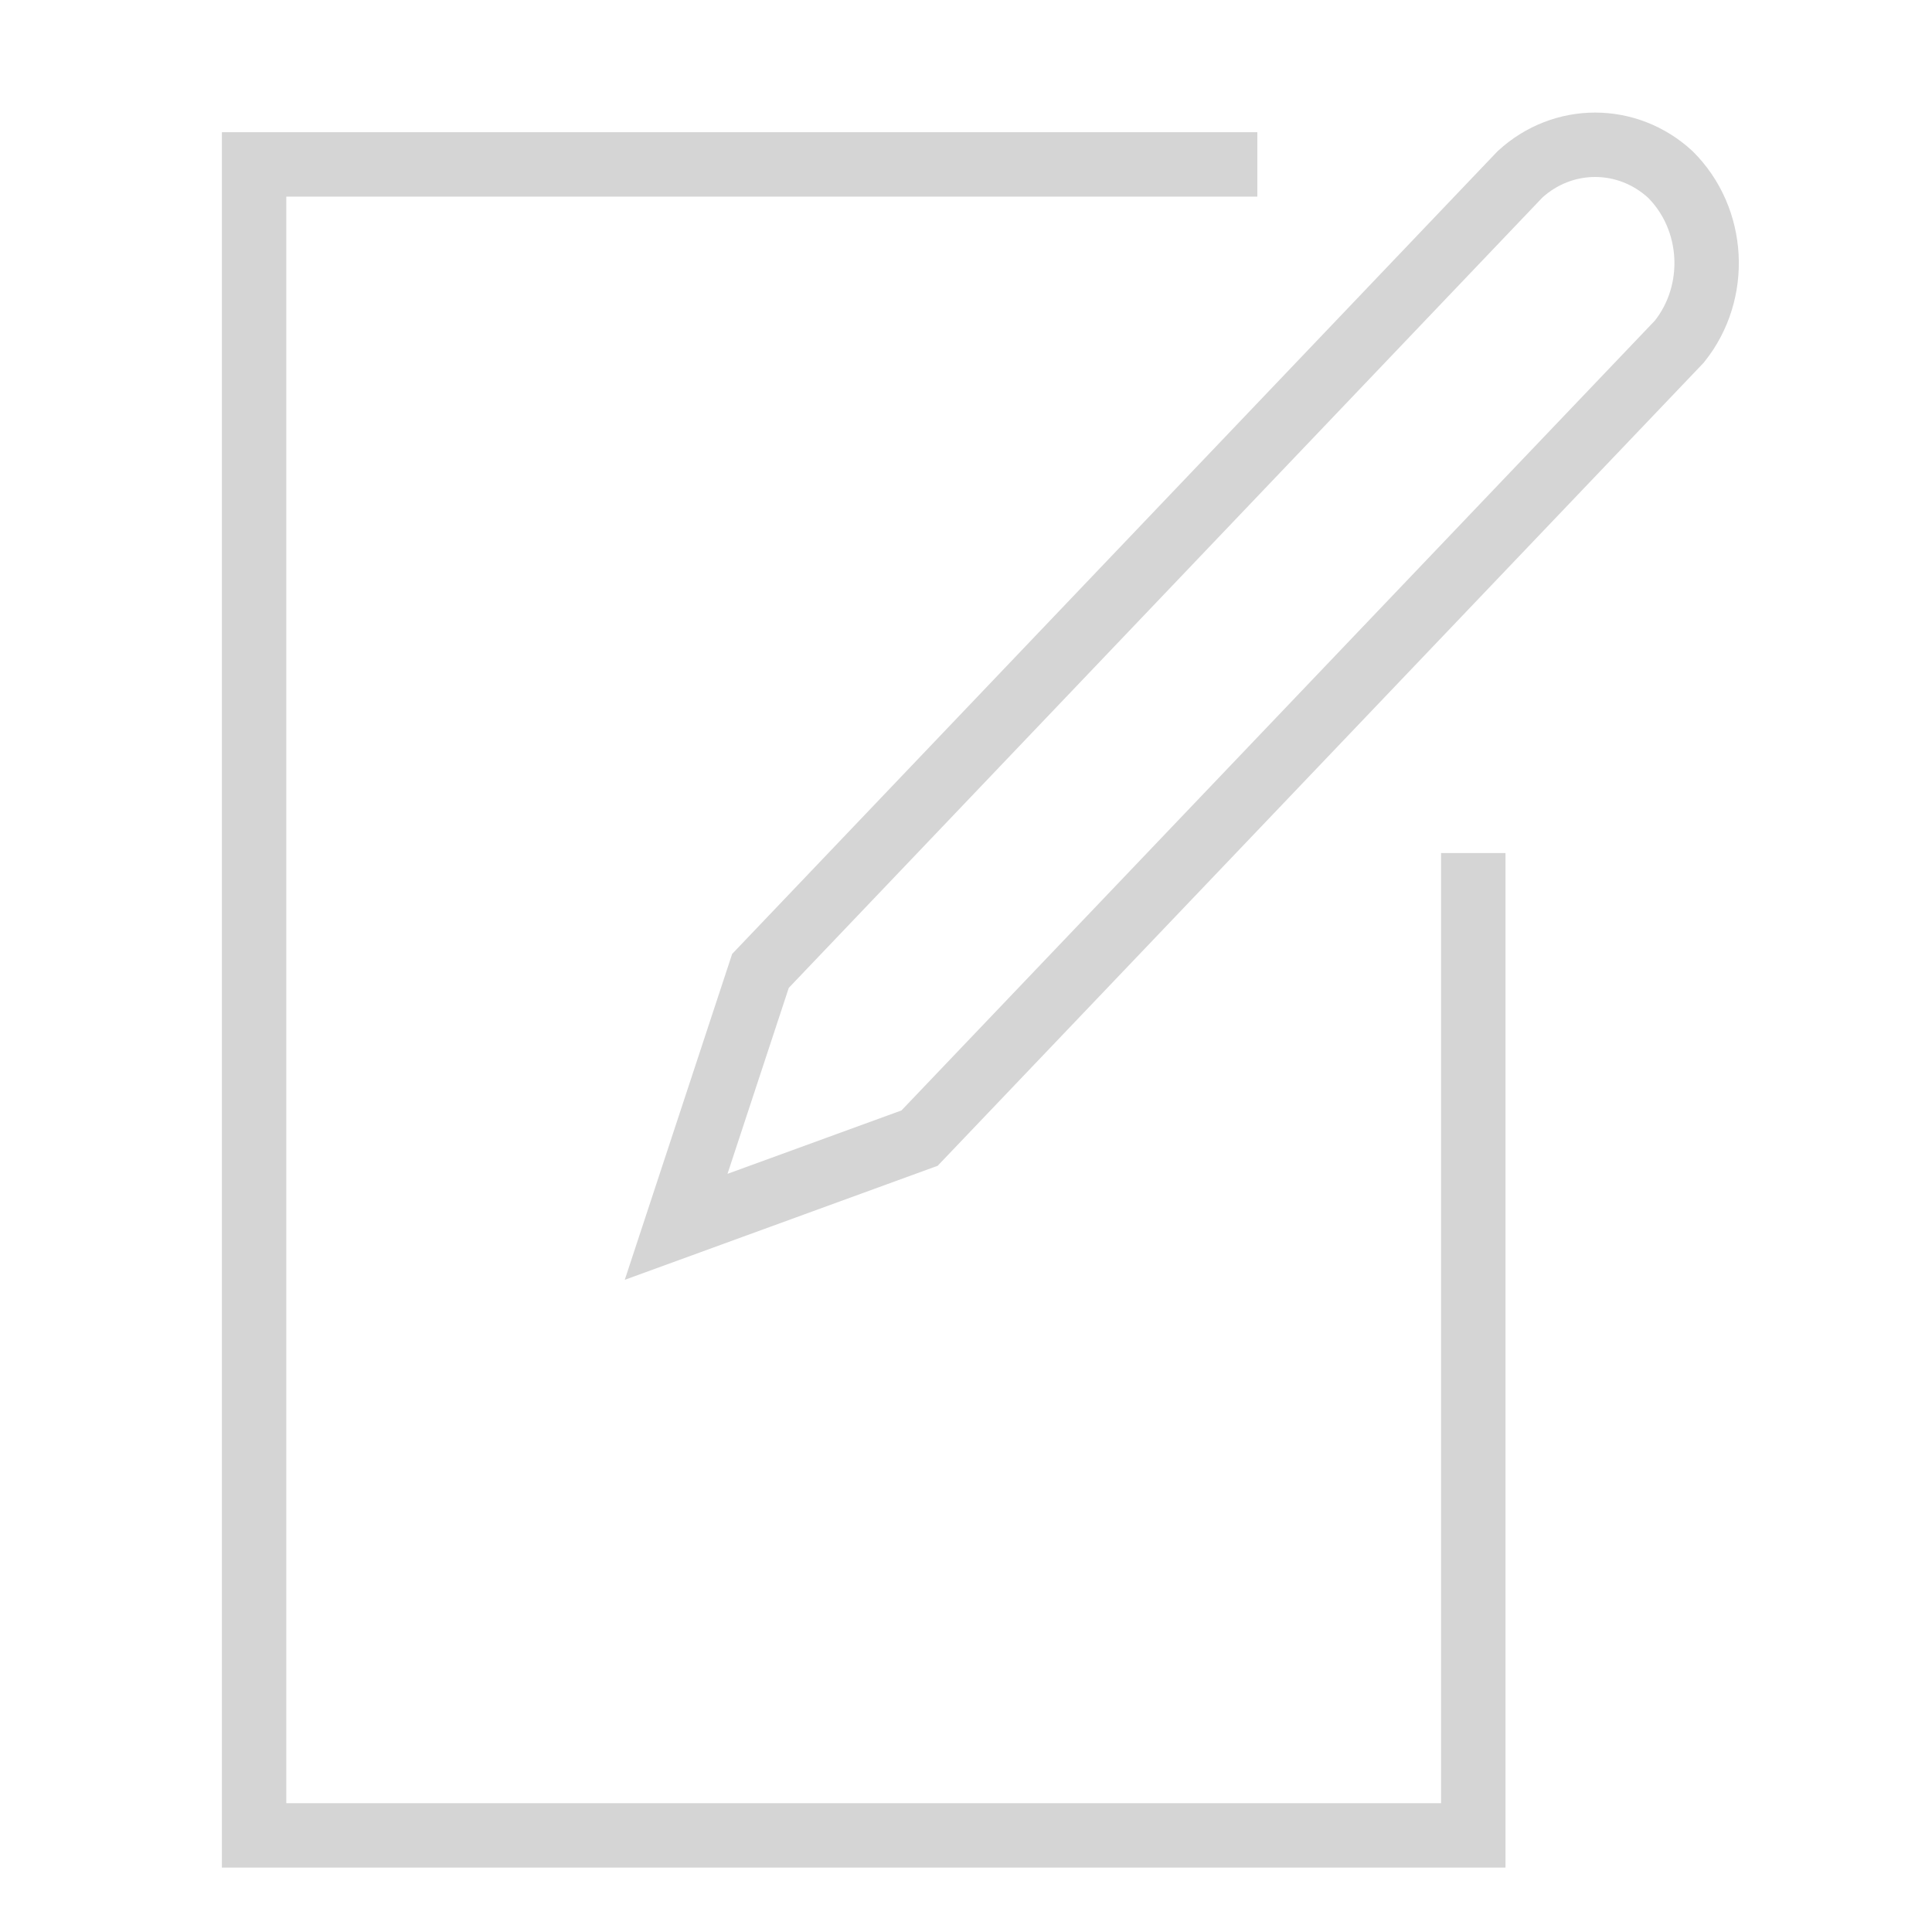 <?xml version="1.0" encoding="utf-8"?>
<!-- Generator: Adobe Illustrator 16.0.0, SVG Export Plug-In . SVG Version: 6.00 Build 0)  -->
<!DOCTYPE svg PUBLIC "-//W3C//DTD SVG 1.1//EN" "http://www.w3.org/Graphics/SVG/1.1/DTD/svg11.dtd">
<svg version="1.1" id="Livello_1" xmlns="http://www.w3.org/2000/svg" xmlns:xlink="http://www.w3.org/1999/xlink" x="0px" y="0px"
	 width="60px" height="60px" viewBox="0 0 60 60" enable-background="new 0 0 60 60" xml:space="preserve">
<path fill="none" stroke="#D5D5D5" stroke-width="2" d="M51.871,5.415c-1.336-1.225-3.33-1.225-4.666,0L23.617,30.152L20.998,38.1
	l7.56-2.755l23.597-24.738C53.385,9.07,53.26,6.795,51.871,5.415z"/>
<path fill="none" stroke="#D5D5D5" stroke-width="2" d="M45.754,26.492V57H7.891V5.106h31.157"/>
</svg>

